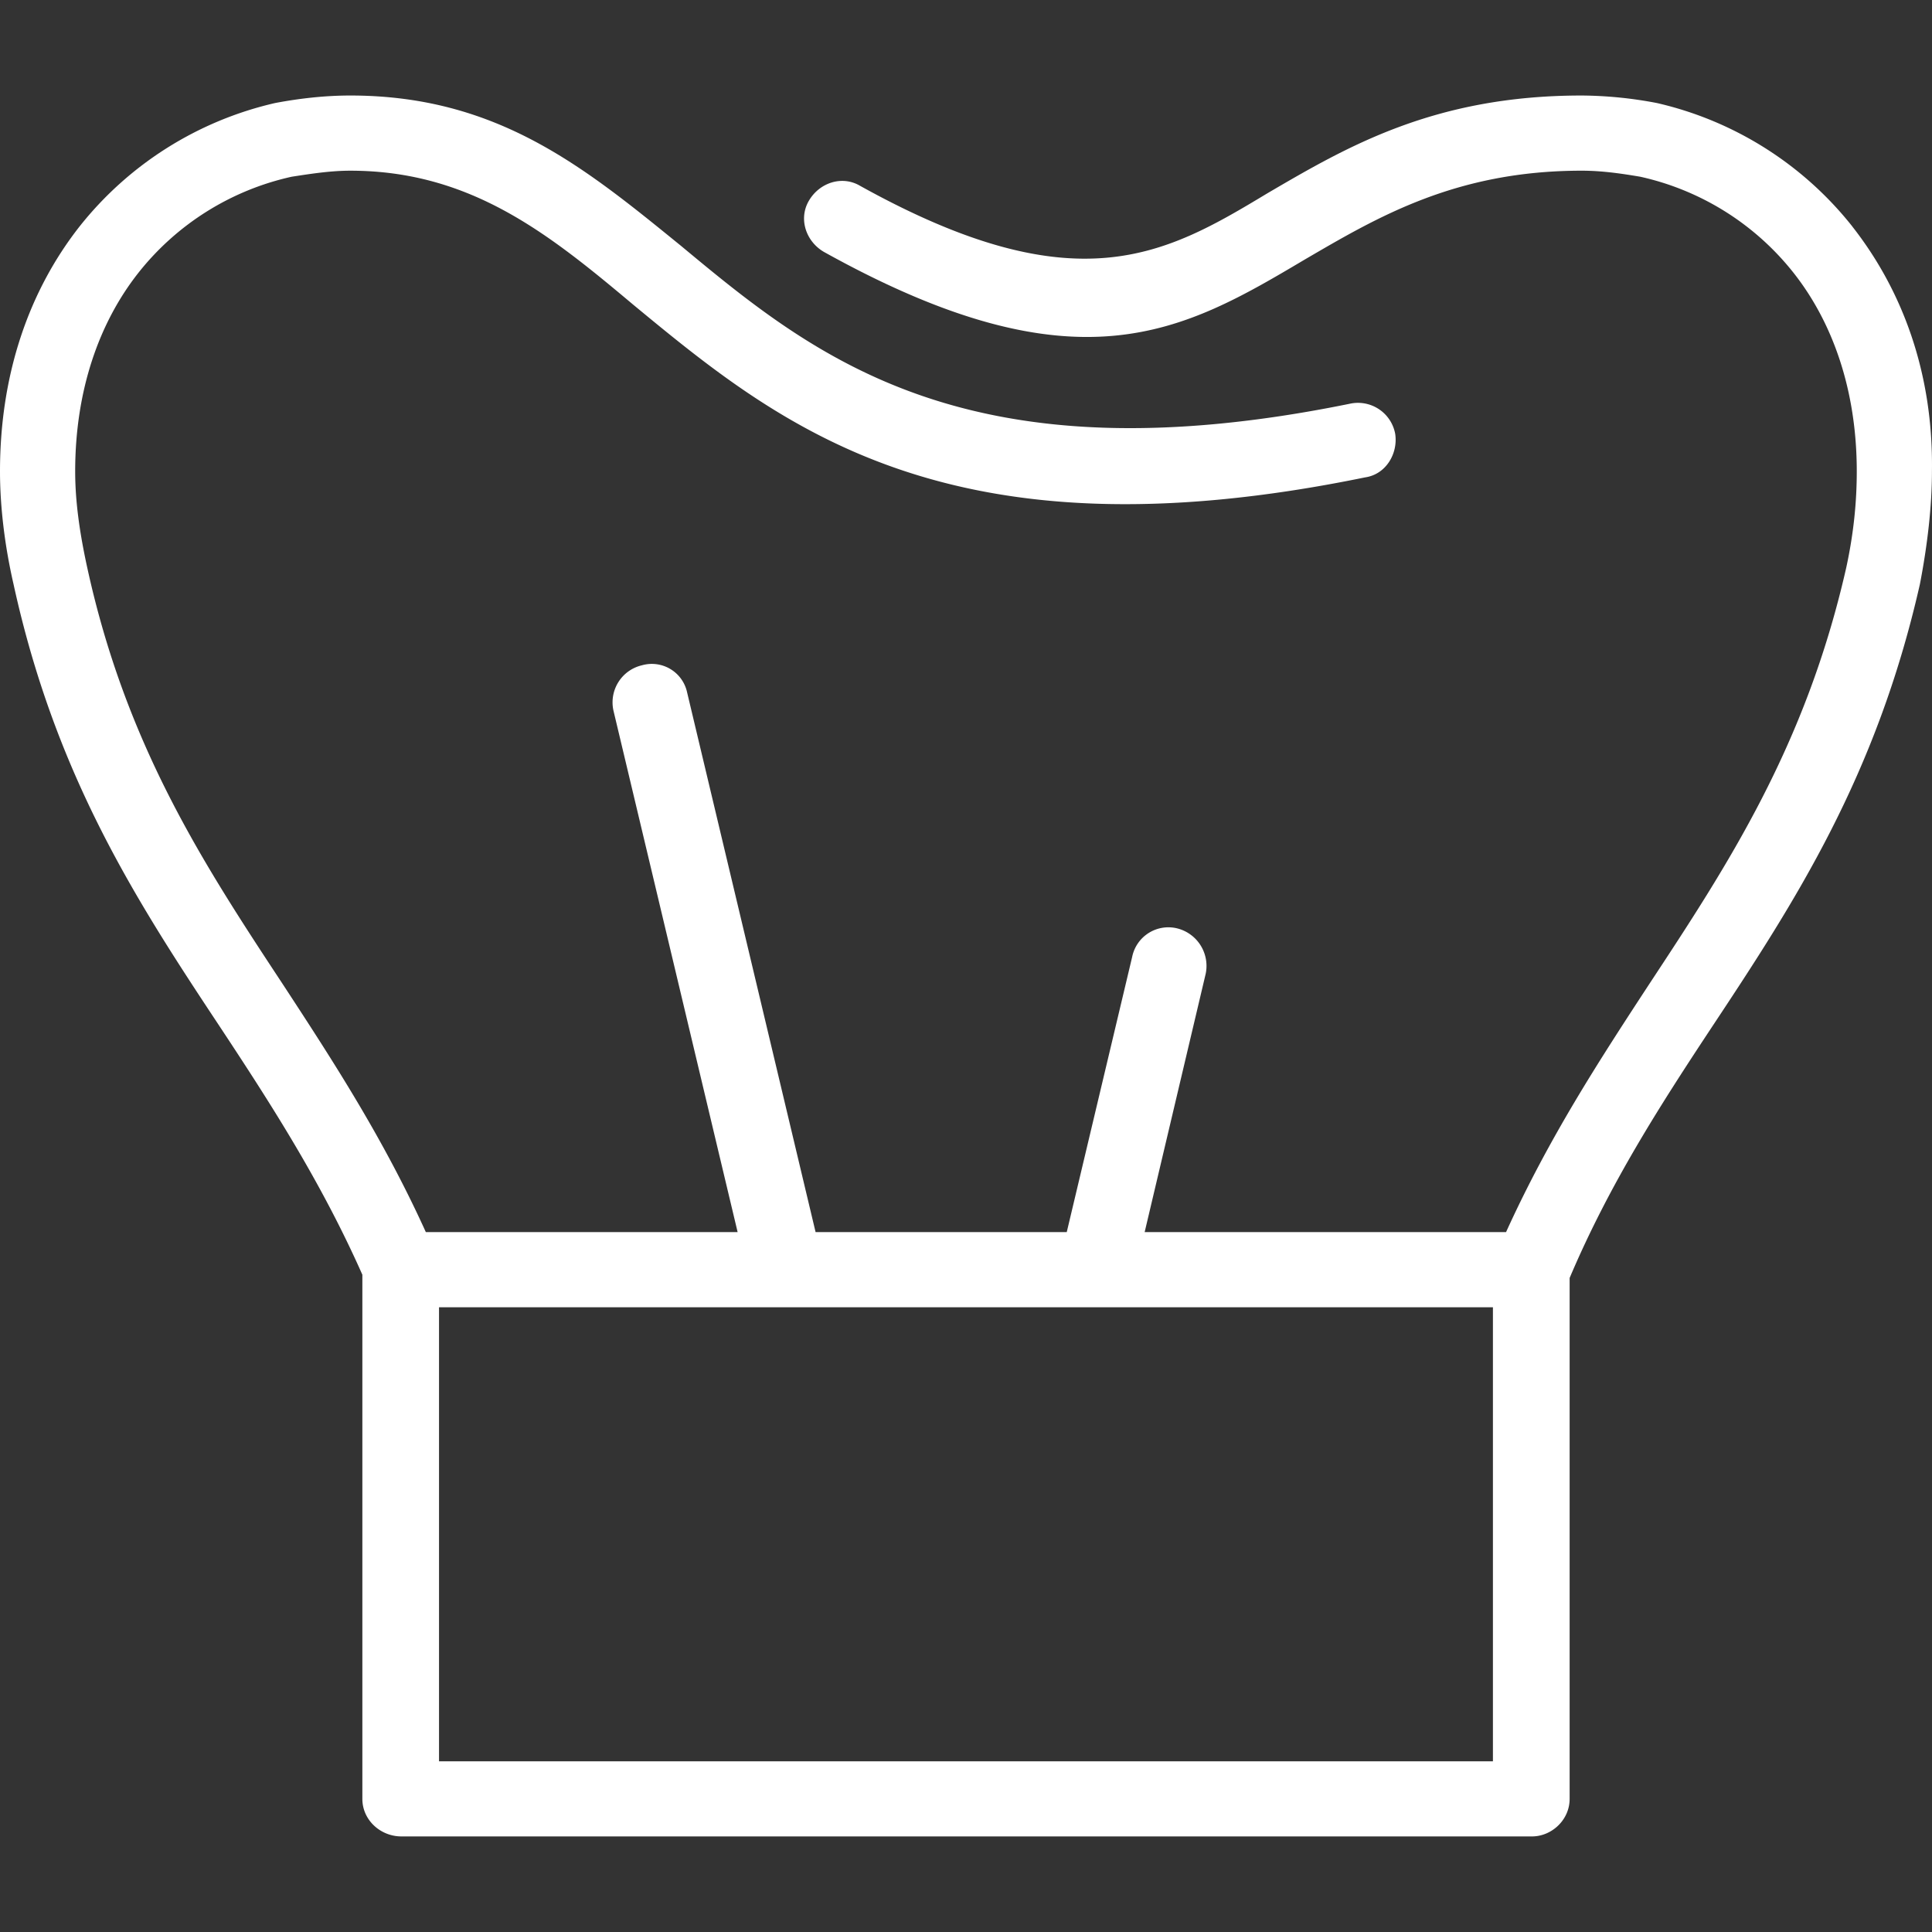 <svg xmlns="http://www.w3.org/2000/svg" width="34" height="34" fill="none"><rect width="100%" height="100%" fill="#333333" stroke="none"/><g clip-path="url(#a)"><path fill="#fff" d="M32.596 3.983a6.138 6.138 0 0 0-3.438-2.17 7.255 7.255 0 0 0-1.324-.132c-2.593 0-4.127.9-5.529 1.72-1.8 1.085-3.361 1.985-7.171-.132-.317-.186-.714-.054-.899.264-.186.317-.053.715.264.9 4.472 2.487 6.324 1.403 8.467.132 1.27-.74 2.646-1.561 4.868-1.561.37 0 .714.053 1.031.106a4.745 4.745 0 0 1 2.7 1.693c.688.873 1.111 2.064 1.111 3.493 0 .529-.053 1.084-.185 1.693-.714 3.148-2.09 5.239-3.467 7.329-.882 1.348-1.763 2.7-2.52 4.365h-6.36l1.075-4.55a.681.681 0 0 0-.502-.795.65.65 0 0 0-.793.503l-1.151 4.842h-4.42l-2.261-9.498a.635.635 0 0 0-.795-.477.67.67 0 0 0-.502.794l2.186 9.181H7.494c-.756-1.665-1.637-3.017-2.519-4.365-1.377-2.09-2.753-4.181-3.44-7.33-.133-.608-.212-1.163-.212-1.692 0-1.43.423-2.62 1.111-3.493a4.746 4.746 0 0 1 2.7-1.693c.343-.053.686-.106 1.03-.106 2.118 0 3.494 1.111 4.975 2.354 2.594 2.143 5.53 4.552 12.885 3.043.37-.053.582-.424.529-.767a.666.666 0 0 0-.793-.53c-6.748 1.377-9.42-.82-11.775-2.777-1.693-1.376-3.227-2.646-5.82-2.646-.45 0-.9.052-1.323.132a6.144 6.144 0 0 0-3.44 2.17C.529 5.095 0 6.55 0 8.296c0 .608.08 1.296.238 1.984.741 3.386 2.17 5.583 3.625 7.779.894 1.353 1.786 2.734 2.514 4.374v9.225c0 .37.317.66.687.66h19.897c.345 0 .662-.29.662-.66V22.49c.706-1.665 1.609-3.062 2.513-4.43 1.455-2.196 2.884-4.393 3.651-7.779.133-.688.212-1.375.212-1.984.026-1.746-.53-3.201-1.403-4.313Zm-6.323 27.013H7.726v-7.99h18.547v7.99Z"/></g><defs><clipPath id="a"><path fill="#fff" d="M0 0h34v34H0z"/></clipPath></defs></svg>
